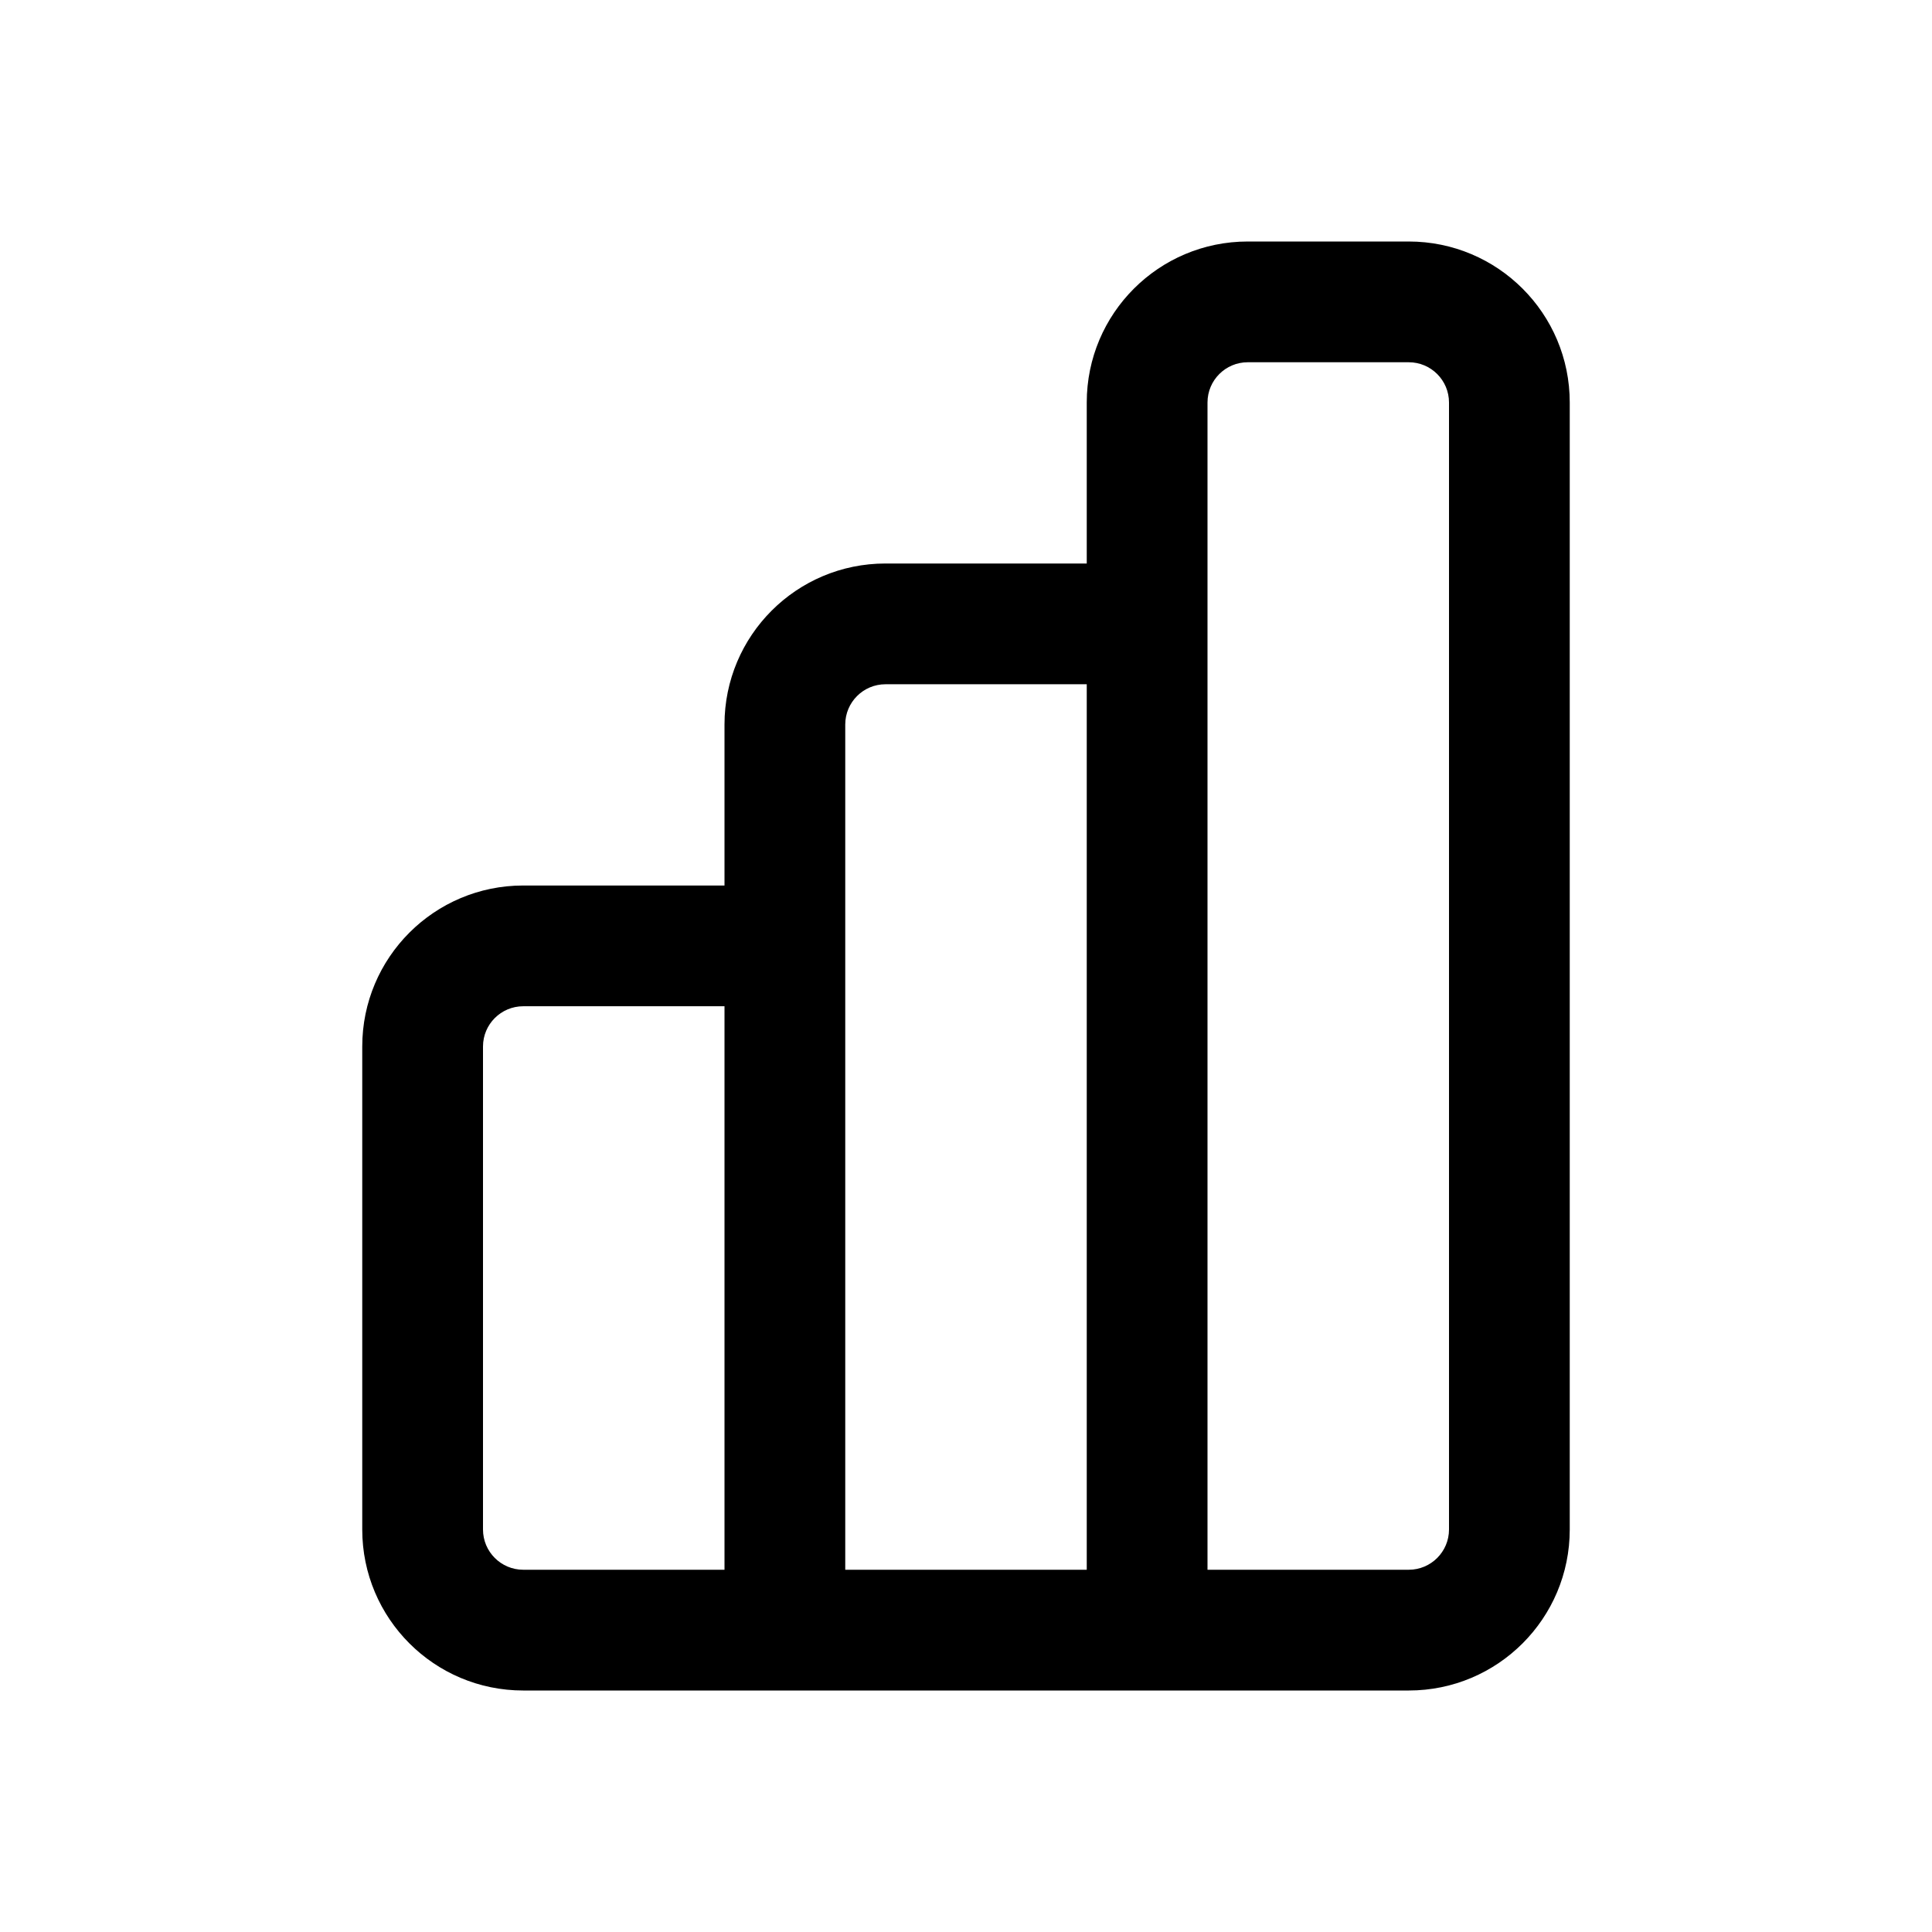<svg xmlns="http://www.w3.org/2000/svg" fill="none" height="512" viewBox="0 0 24 24" width="512"><path clip-rule="evenodd" d="m4.5 13c0-1.105.895-2 2-2h2.5v-2c0-1.105.895-2 2-2h2.5v-2c0-1.105.895-2 2-2h2c1.105 0 2 .895 2 2v14c0 1.105-.895 2-2 2h-2.5-1.5-3-1.5-2.5c-1.105 0-2-.895-2-2zm4.5-.5h-2.5c-.276 0-.5.224-.5.5v6c0 .276.224.5.5.5h2.5zm4.5-4h-2.5c-.276 0-.5.224-.5.5v10.5h3zm4-4h-2c-.276 0-.5.224-.5.5v14.5h2.5c.276 0 .5-.224.5-.5v-14c0-.276-.224-.5-.5-.5z" fill="rgb(0,0,0)" fill-rule="evenodd"></path></svg>